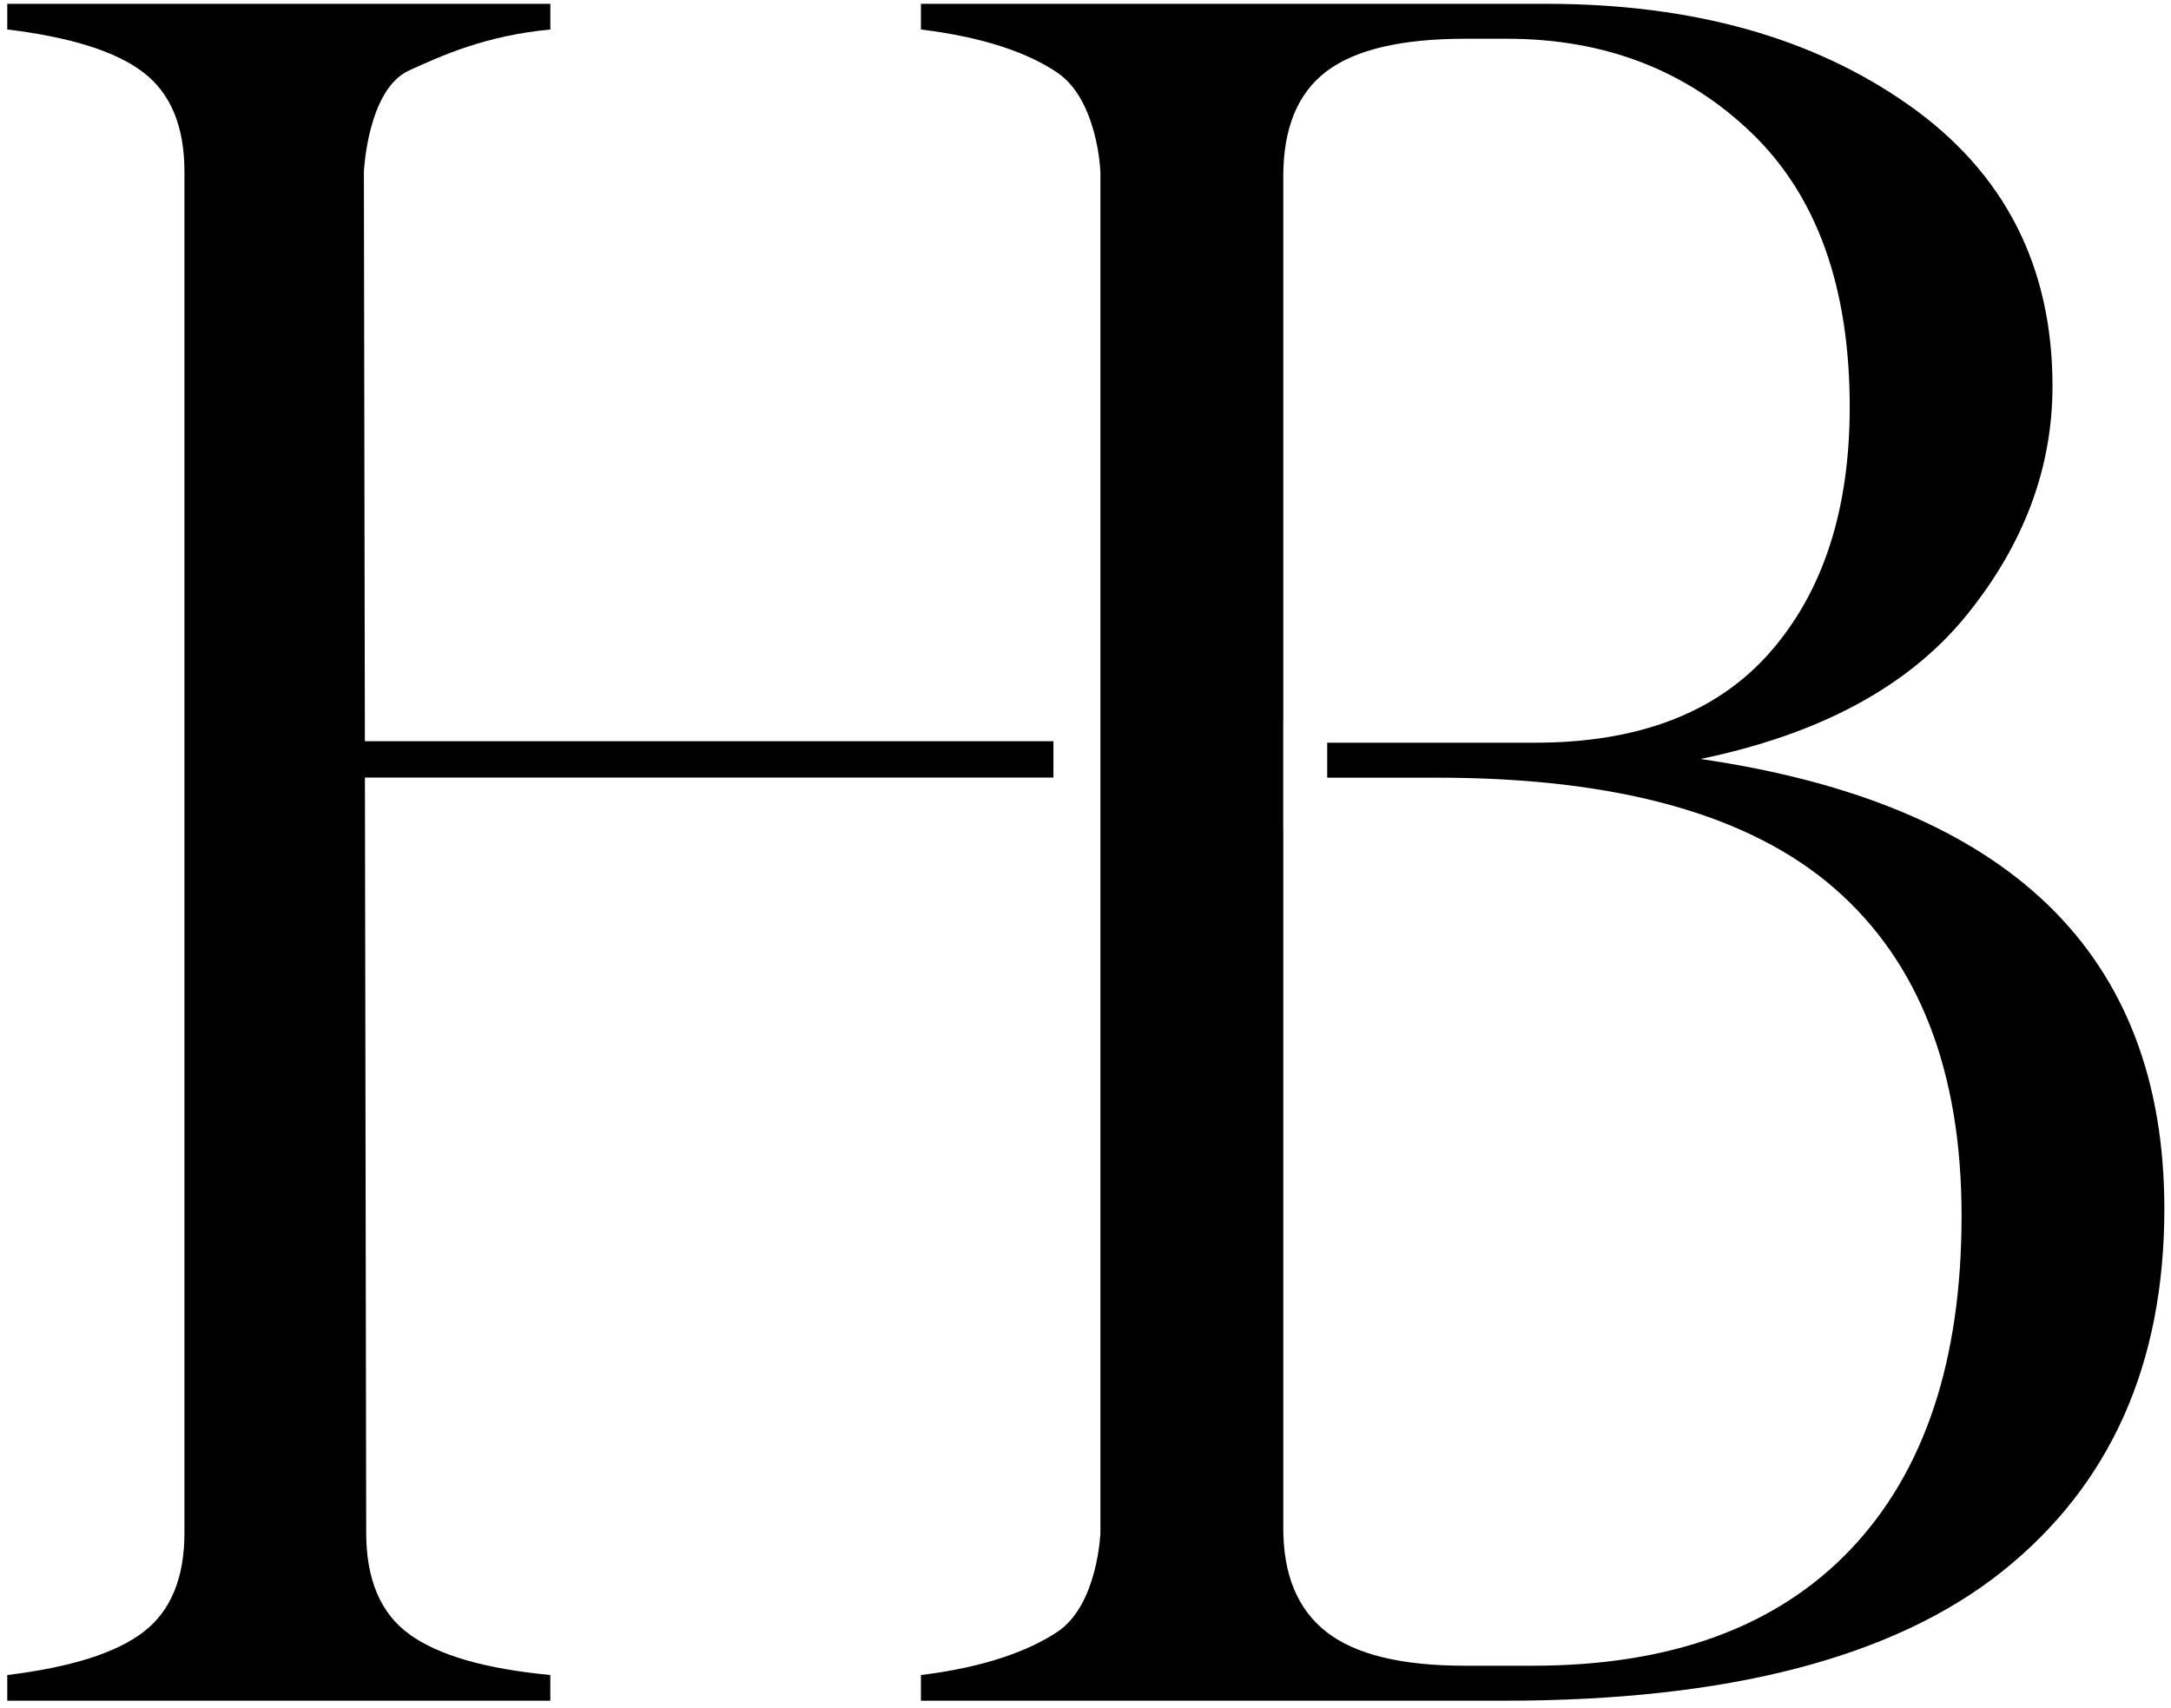 <svg xmlns="http://www.w3.org/2000/svg" id="Layer_1" data-name="Layer 1" viewBox="0 0 591 465"><defs><style>      .cls-1 {        stroke-width: 0px;      }    </style></defs><path class="cls-1" d="m286.76,211.69H99.34l.35,205.62c0,12.68,3.89,21.9,11.72,27.59,7.83,5.72,20.63,9.43,38.4,11.12v6.99H1.98v-6.99c17.35-2.11,29.7-6.03,37.11-11.75,7.41-5.7,11.12-14.7,11.12-26.96V46.73c0-12.26-3.71-21.27-11.12-26.96C31.68,14.04,19.32,10.13,1.98,8.02V1.04h147.84v6.99c-17.77,1.68-29.56,7.13-38.4,11.12-11.36,5.12-12.36,27.59-12.36,27.59l.27,155.05h187.44v9.91Z"></path><path class="cls-1" d="m462.92,206.63c32.56-6.75,56.66-19.76,72.32-39.01,15.64-19.25,23.5-40.09,23.5-62.51,0-32.56-13.01-58.07-39.04-76.45-26.02-18.4-58.92-27.62-98.68-27.62h-170.32v6.99c17.35,2.11,29.4,6.48,37.14,11.75,11.02,7.5,11.72,26.96,11.72,26.96v370.57s-.69,19.64-11.72,26.96c-7.8,5.18-19.79,9.64-37.14,11.75v6.99h158.9c60.91,0,106.06-11.75,135.49-35.22,29.4-23.49,44.1-56.39,44.1-98.68,0-69.38-42.11-110.19-126.28-122.48Zm40.91,215.14c-20.09,21.15-48.95,31.72-86.6,31.72h-18.4c-17.35,0-29.94-3.07-37.75-9.21-7.83-6.11-11.74-15.54-11.74-28.22v-190.3h-.02v-29.28h.02V48c0-13.11,3.91-22.62,11.74-28.56,7.8-5.91,20.39-8.89,37.75-8.89h11.42c26.66,0,48.86,8.59,66.63,25.7,17.77,17.14,26.66,41.99,26.66,74.59,0,27.89-7.2,50.12-21.57,66.6-14.4,16.51-35.76,24.76-64.1,24.76h-56.57v9.52h29.91c49.07,0,85.13,10.06,108.2,30.15,23.04,20.09,34.58,49.79,34.58,89.13s-10.06,69.58-30.15,90.76Z"></path></svg>